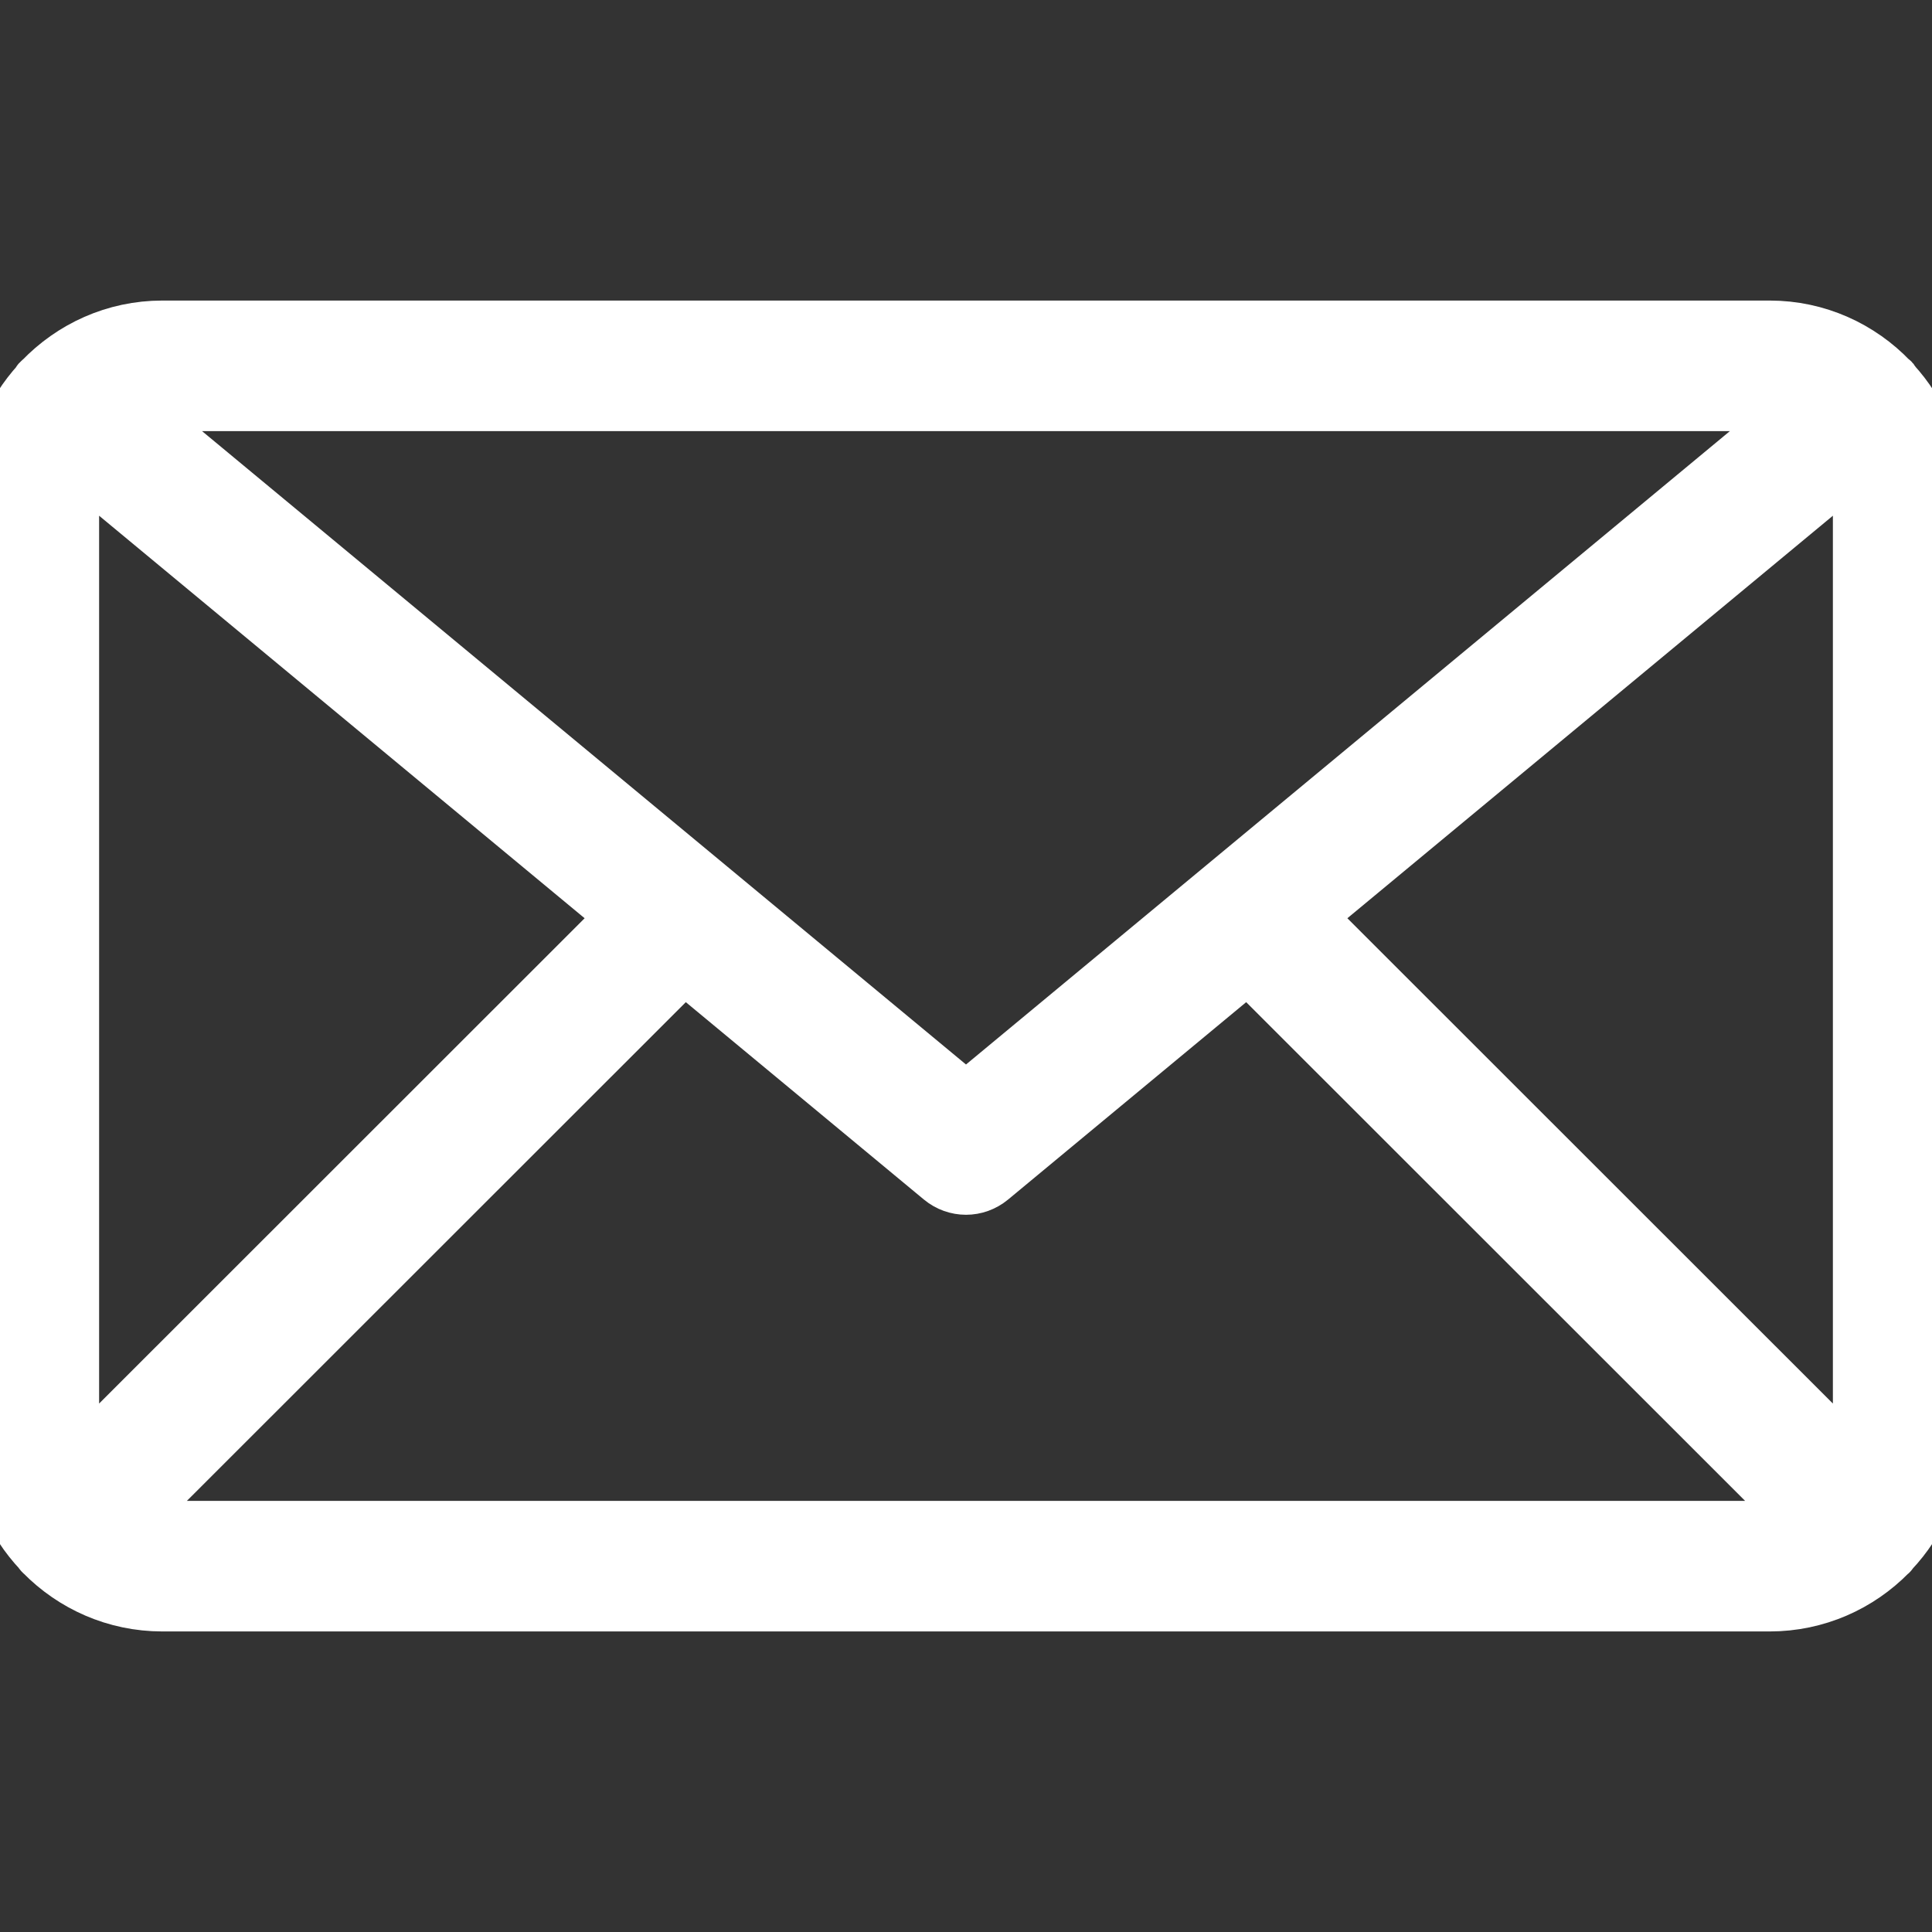 <?xml version="1.0" encoding="UTF-8"?> <svg xmlns="http://www.w3.org/2000/svg" width="30" height="30" viewBox="0 0 30 30" fill="none"><rect x="0" y="0" width="30" height="30" fill="#333333" stroke="none"/> <g clip-path="url(#clip0_66_86)"> <path d="M30 7.658C30 7.018 29.747 6.438 29.343 5.997C29.336 5.988 29.335 5.978 29.328 5.969C29.321 5.961 29.311 5.958 29.304 5.951C28.845 5.471 28.199 5.167 27.479 5.167H2.521C1.801 5.167 1.155 5.471 0.695 5.951C0.688 5.958 0.678 5.961 0.671 5.969C0.664 5.978 0.663 5.988 0.656 5.997C0.253 6.439 0 7.018 0 7.658V22.342C0 22.998 0.263 23.591 0.684 24.036C0.693 24.046 0.695 24.057 0.705 24.066C0.708 24.069 0.711 24.07 0.714 24.073C1.173 24.54 1.812 24.833 2.521 24.833H27.479C28.188 24.833 28.827 24.54 29.286 24.072C29.289 24.07 29.292 24.069 29.295 24.066C29.304 24.058 29.307 24.046 29.315 24.038C29.737 23.592 30 22.998 30 22.342L30 7.658ZM20.18 14.224L28.826 7.056C28.91 7.24 28.961 7.443 28.961 7.658V22.342C28.961 22.536 28.92 22.721 28.851 22.891L20.18 14.224ZM27.479 6.194C27.696 6.194 27.902 6.243 28.088 6.327L15 17.179L1.911 6.327C2.098 6.243 2.304 6.194 2.521 6.194H27.479ZM1.149 22.891C1.08 22.721 1.039 22.536 1.039 22.341V7.658C1.039 7.443 1.089 7.24 1.174 7.056L9.82 14.224L1.149 22.891ZM2.521 23.806C2.281 23.806 2.058 23.744 1.857 23.643L10.618 14.886L14.666 18.242C14.762 18.322 14.882 18.363 15 18.363C15.118 18.363 15.237 18.322 15.334 18.242L19.382 14.886L28.143 23.643C27.942 23.744 27.719 23.806 27.479 23.806H2.521Z" fill="white" stroke="white"></path> </g> <defs> <clipPath id="clip0_66_86"> <rect width="30" height="30" fill="white"></rect> </clipPath> </defs> </svg> 